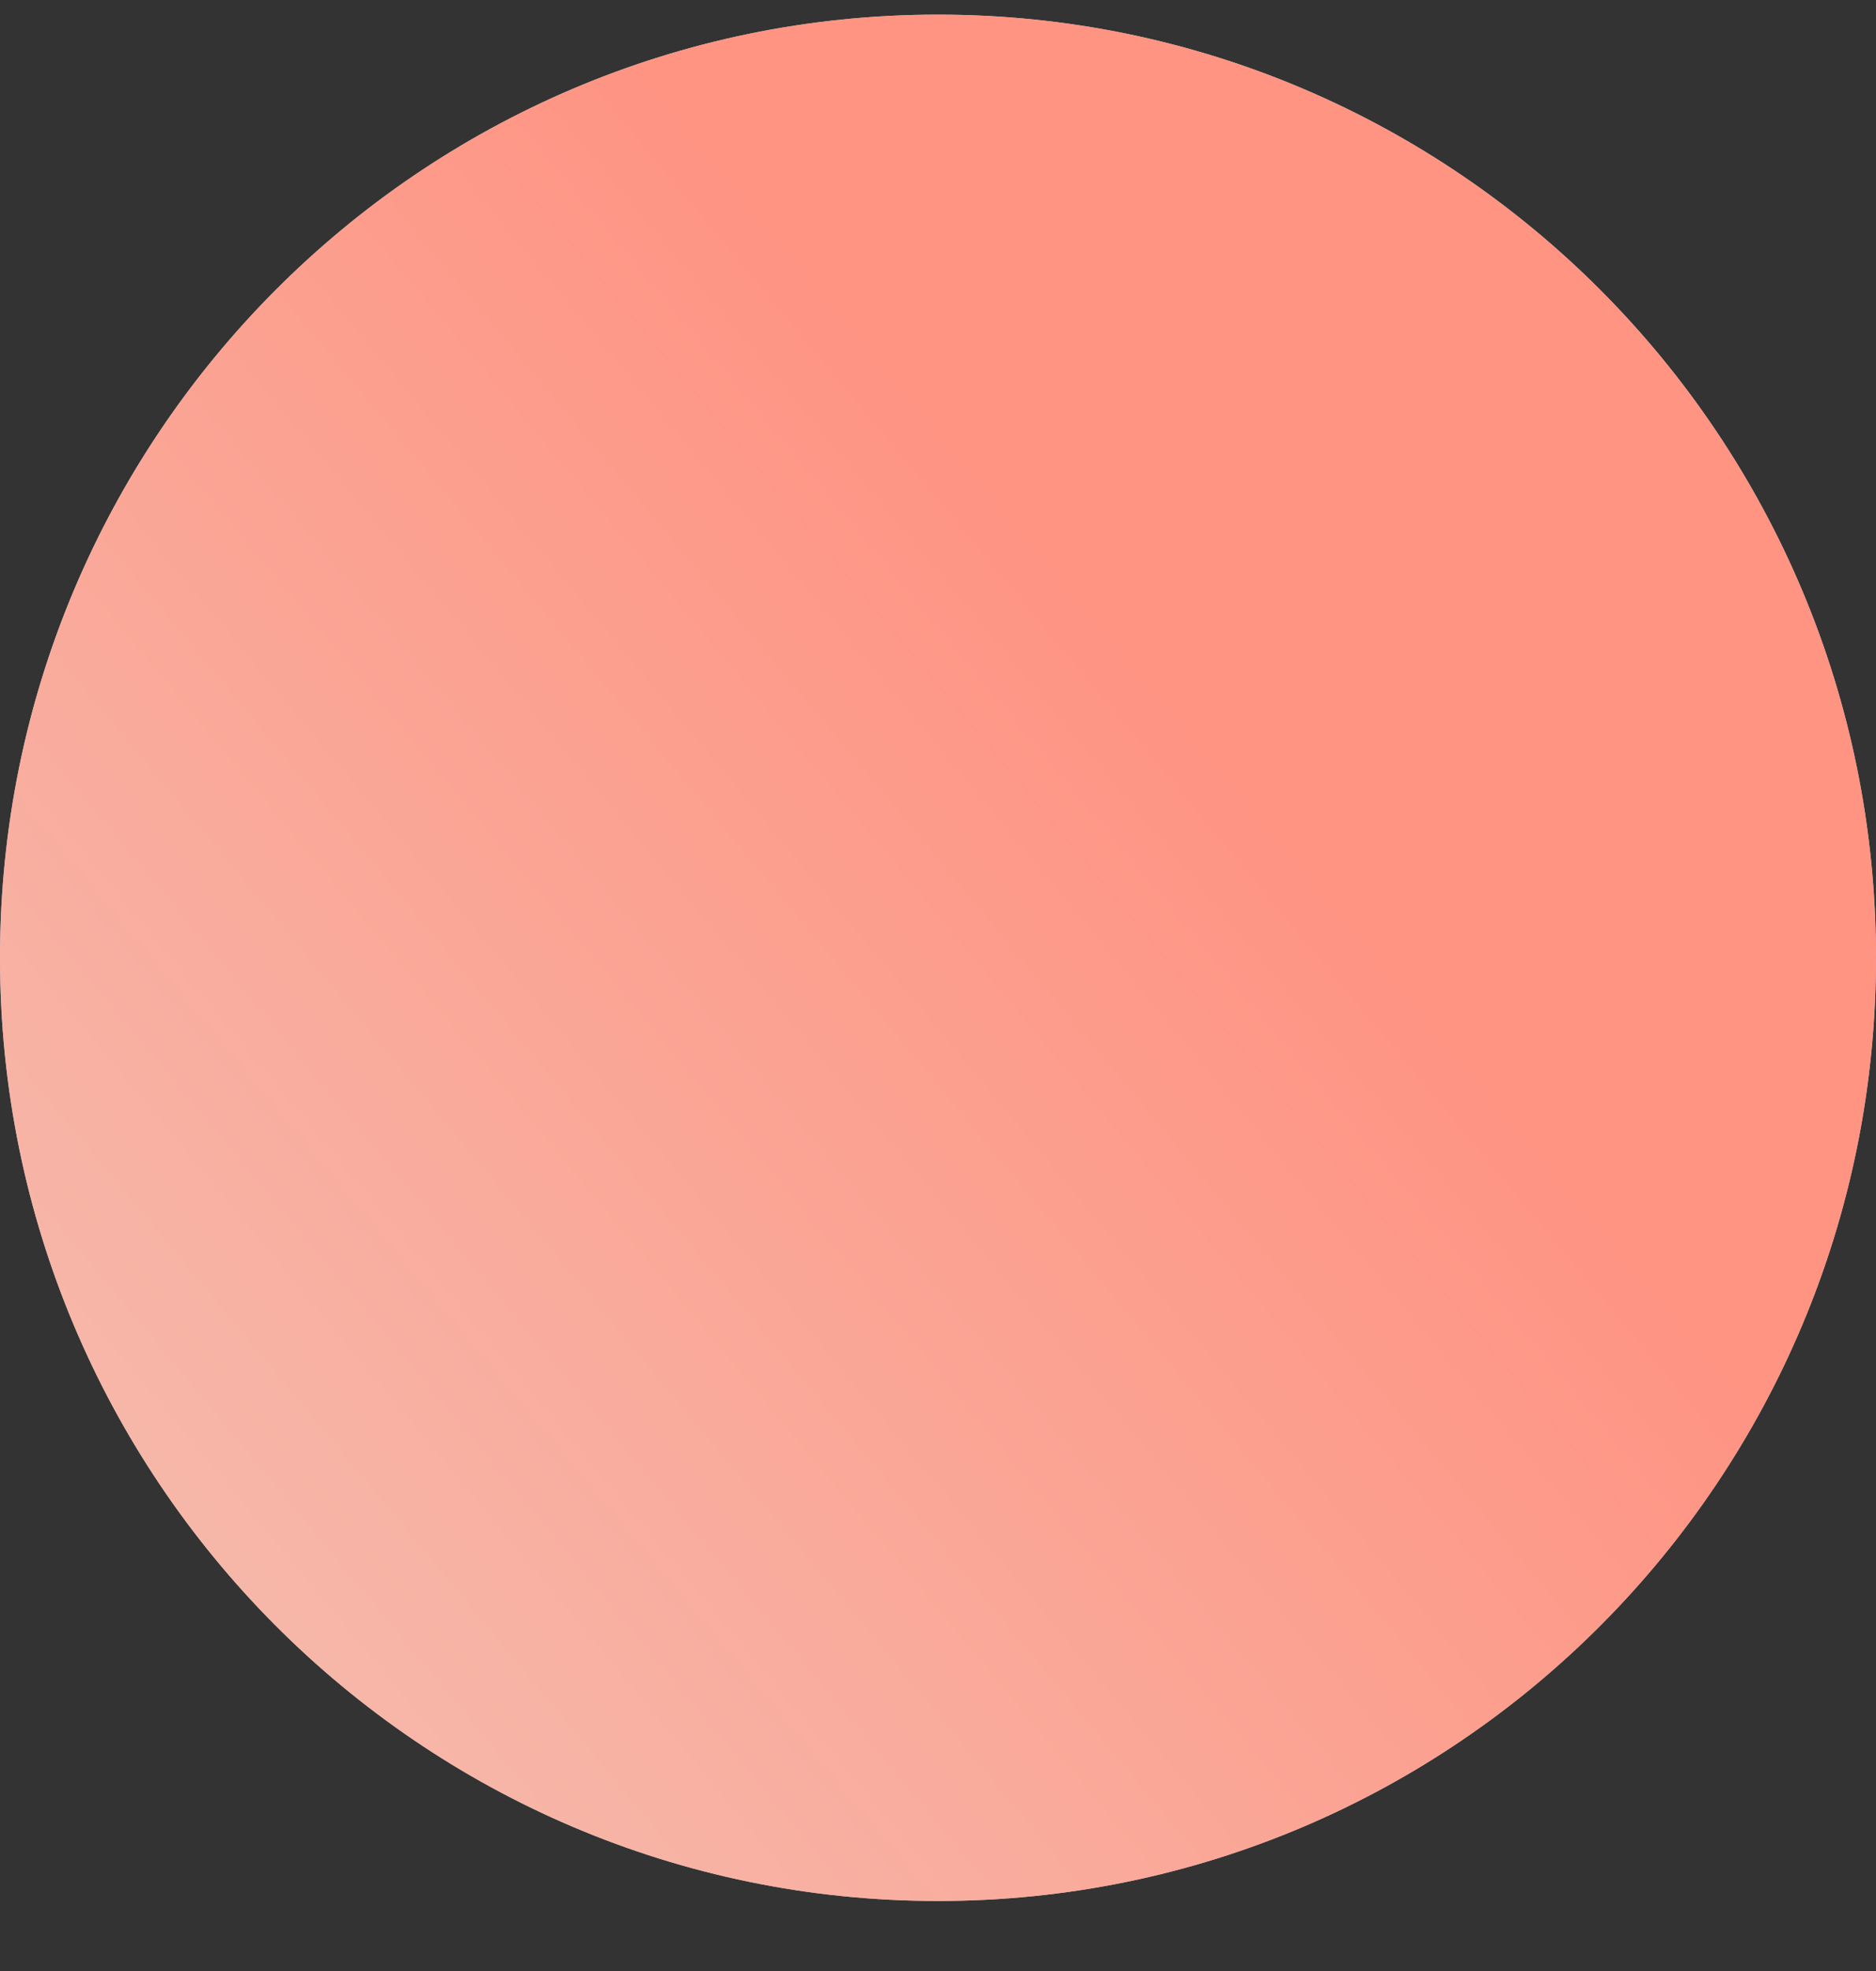 <svg width="20" height="21" viewBox="0 0 20 21" fill="none" xmlns="http://www.w3.org/2000/svg">
<rect x="0" y="0" width="20" height="21" fill="#333333" stroke="none"/>
<path d="M20 10.205C20 4.655 15.523 0.156 10 0.156C4.477 0.156 0 4.655 0 10.205C0 15.755 4.477 20.254 10 20.254C15.523 20.254 20 15.755 20 10.205Z" fill="white"/>
<path d="M20 10.205C20 4.655 15.523 0.156 10 0.156C4.477 0.156 0 4.655 0 10.205C0 15.755 4.477 20.254 10 20.254C15.523 20.254 20 15.755 20 10.205Z" fill="url(#paint0_linear_2393_43183)" fill-opacity="0.7"/>
<defs>
<linearGradient id="paint0_linear_2393_43183" x1="8.926" y1="3.374" x2="-7.141" y2="16.751" gradientUnits="userSpaceOnUse">
<stop stop-color="#FF674F"/>
<stop offset="1" stop-color="#EDB4A2"/>
</linearGradient>
</defs>
</svg>
